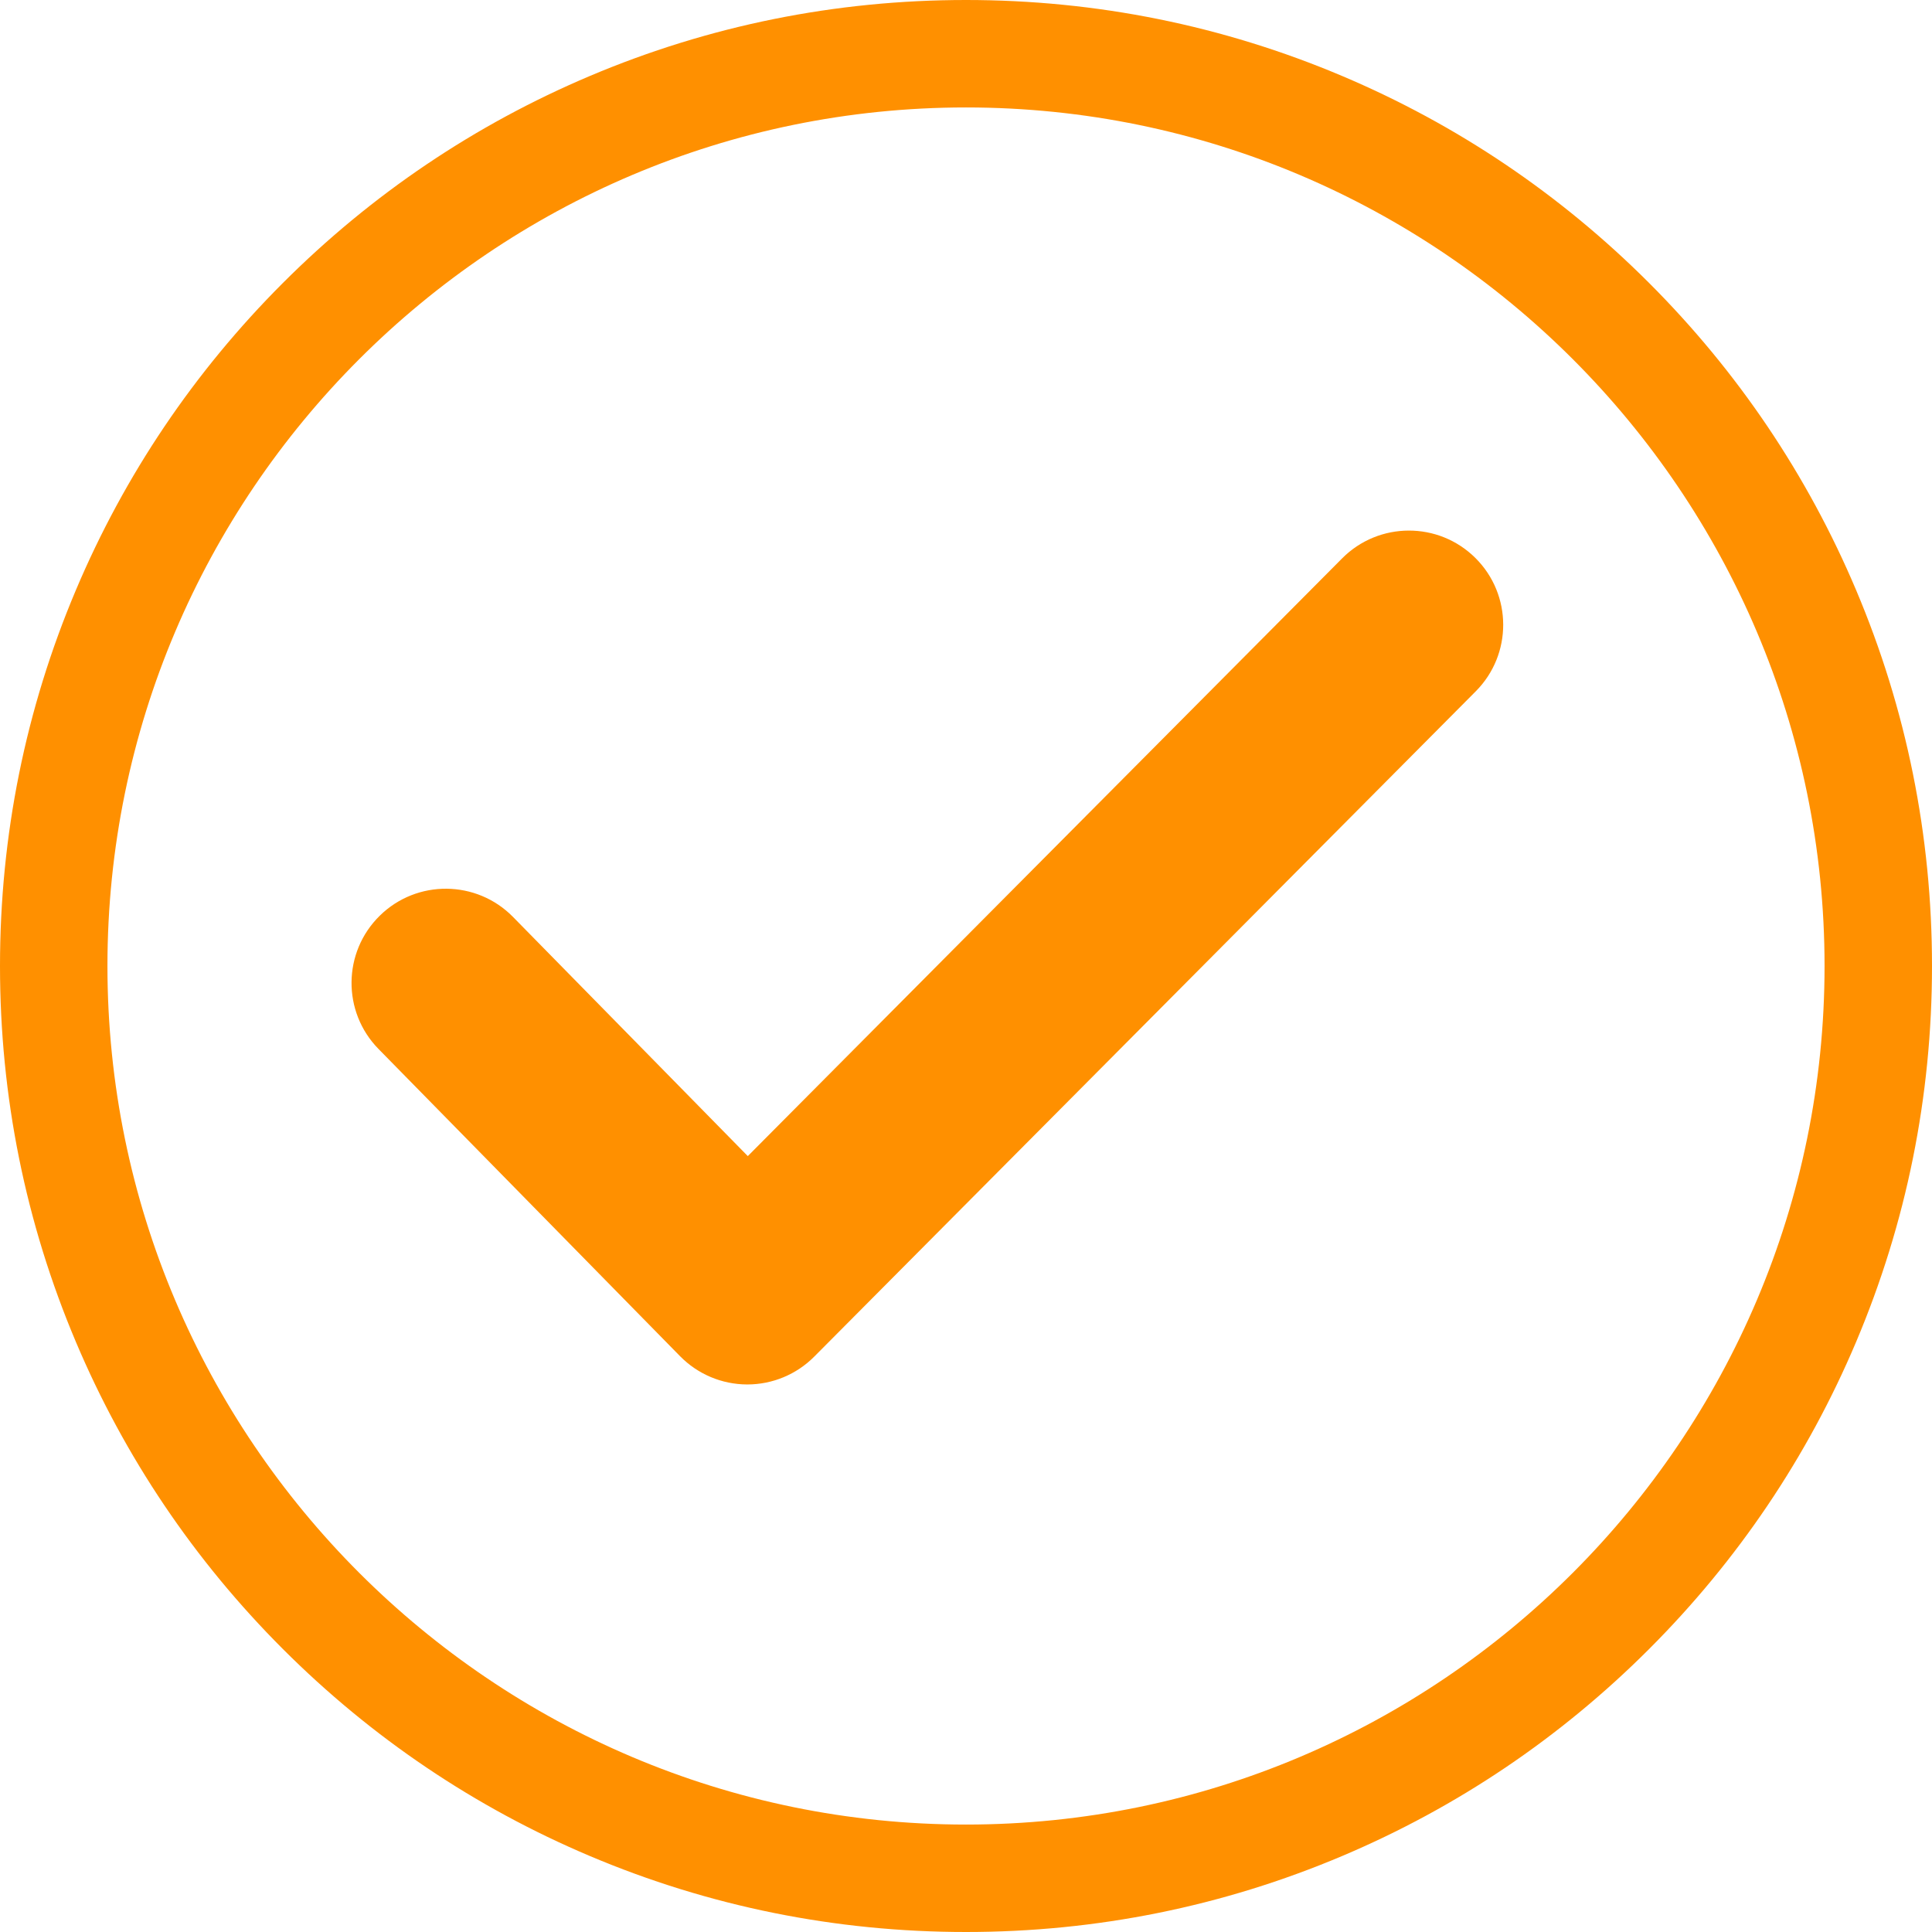 <?xml version="1.0" encoding="utf-8"?>
<!-- Generator: Adobe Illustrator 28.0.0, SVG Export Plug-In . SVG Version: 6.00 Build 0)  -->
<svg version="1.1" id="Ebene_1" xmlns="http://www.w3.org/2000/svg" xmlns:xlink="http://www.w3.org/1999/xlink" x="0px" y="0px"
	 viewBox="0 0 908.26 908.26" style="enable-background:new 0 0 908.26 908.26;" xml:space="preserve">
<style type="text/css">
	.st0{fill:#FF9000;}
</style>
<g>
	<g>
		<g>
			<path class="st0" d="M454.13,908.26c-61.3,0-120.77-12.01-176.78-35.7c-54.08-22.87-102.64-55.62-144.34-97.31
				c-41.7-41.7-74.44-90.26-97.31-144.34C12.01,574.9,0,515.43,0,454.13s12.01-120.77,35.7-176.78
				c22.87-54.08,55.62-102.64,97.31-144.34c41.7-41.7,90.26-74.44,144.34-97.31C333.36,12.01,392.84,0,454.13,0
				c61.3,0,120.77,12.01,176.78,35.7c54.08,22.87,102.64,55.62,144.34,97.31c41.7,41.7,74.44,90.26,97.31,144.34
				c23.69,56,35.7,115.48,35.7,176.78s-12.01,120.77-35.7,176.78c-22.87,54.08-55.62,102.64-97.31,144.34
				c-41.7,41.7-90.26,74.44-144.34,97.31C574.9,896.25,515.43,908.26,454.13,908.26z M454.13,50.51
				c-222.56,0-403.62,181.06-403.62,403.62s181.06,403.62,403.62,403.62s403.62-181.06,403.62-403.62S676.69,50.51,454.13,50.51z"/>
		</g>
	</g>
	<g>
		<g>
			<path class="st0" d="M351.34,650.85c-0.05,0-0.1,0-0.14,0c-11.84-0.04-23.18-4.82-31.48-13.27L177.95,493.14
				c-17.14-17.46-16.88-45.51,0.58-62.65c17.46-17.14,45.51-16.88,62.65,0.58L351.55,543.5l279.4-281
				c17.25-17.35,45.31-17.43,62.66-0.18c17.35,17.25,17.43,45.31,0.18,62.66l-311.02,312.8
				C374.44,646.15,363.13,650.85,351.34,650.85z"/>
		</g>
	</g>
</g>
</svg>
